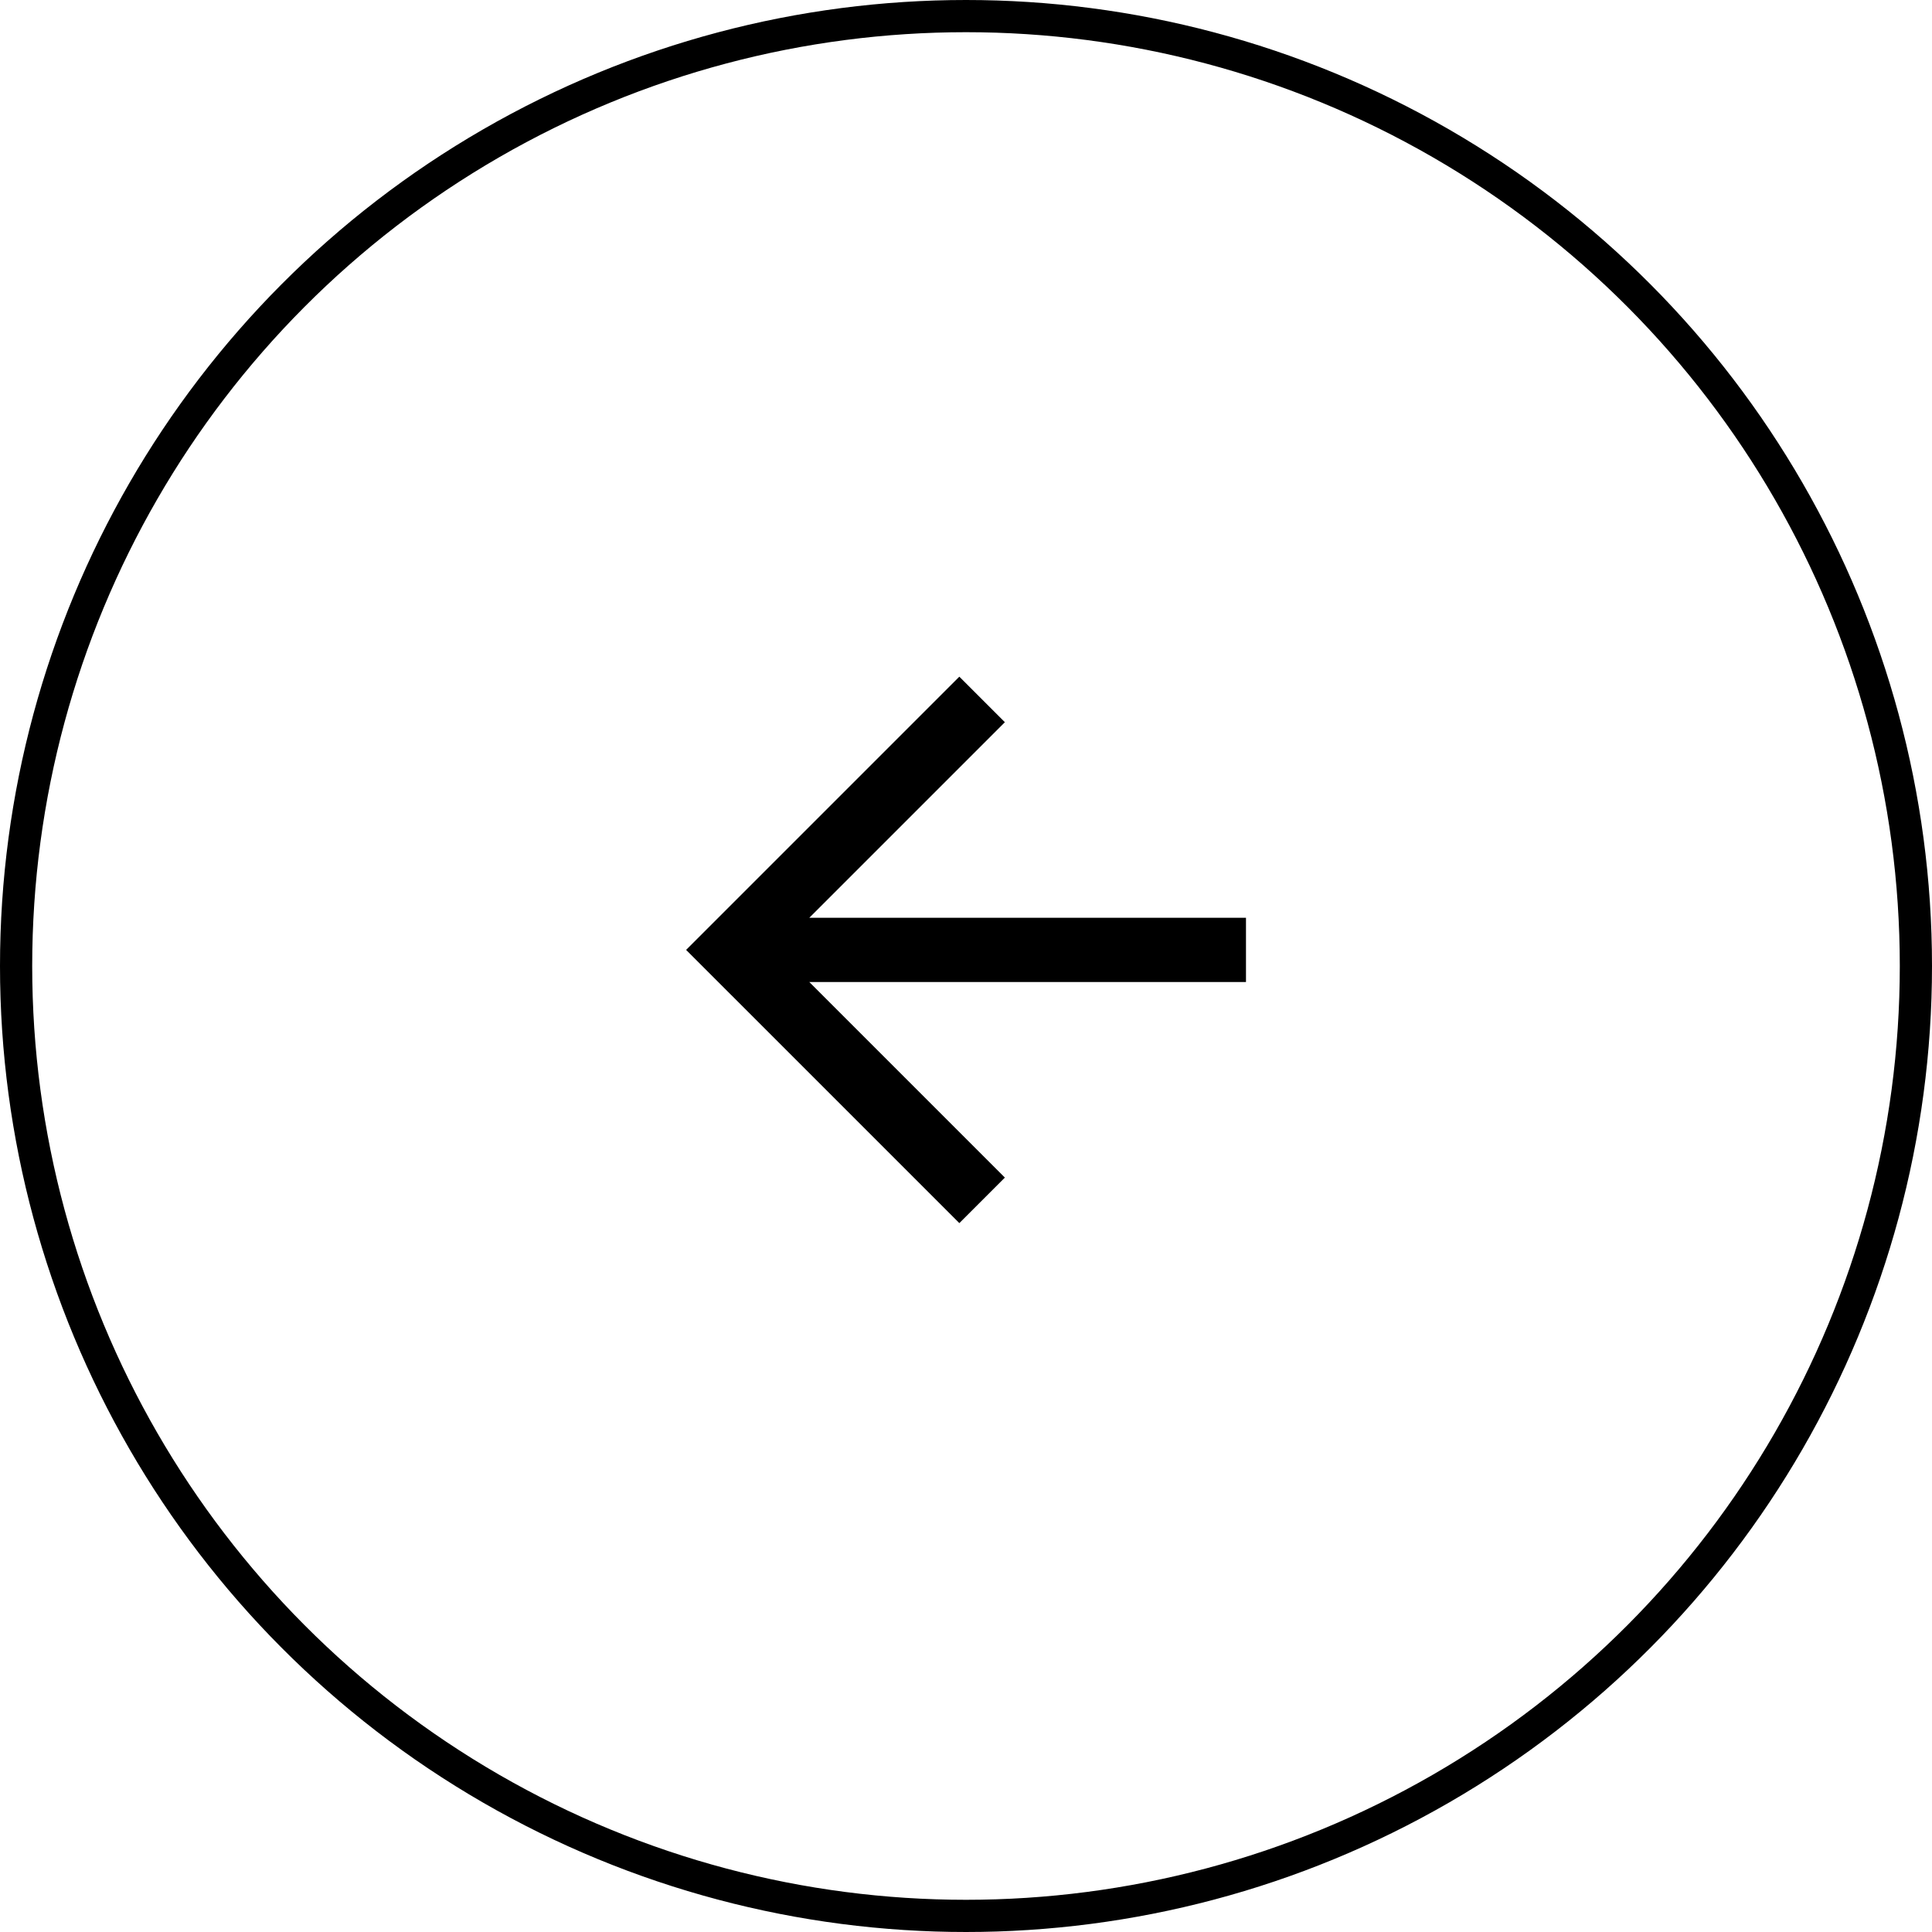 <?xml version="1.0" encoding="UTF-8"?> <svg xmlns="http://www.w3.org/2000/svg" width="60" height="60" viewBox="0 0 60 60" fill="none"><circle cx="30" cy="30" r="29.5" transform="rotate(-180 30 30)" stroke="black"></circle><path d="M29.793 37.985L31.207 36.571L25.133 30.497L38.695 30.497L38.695 28.503L25.133 28.503L31.207 22.429L29.793 21.015L21.308 29.5L29.793 37.985Z" fill="black"></path></svg> 